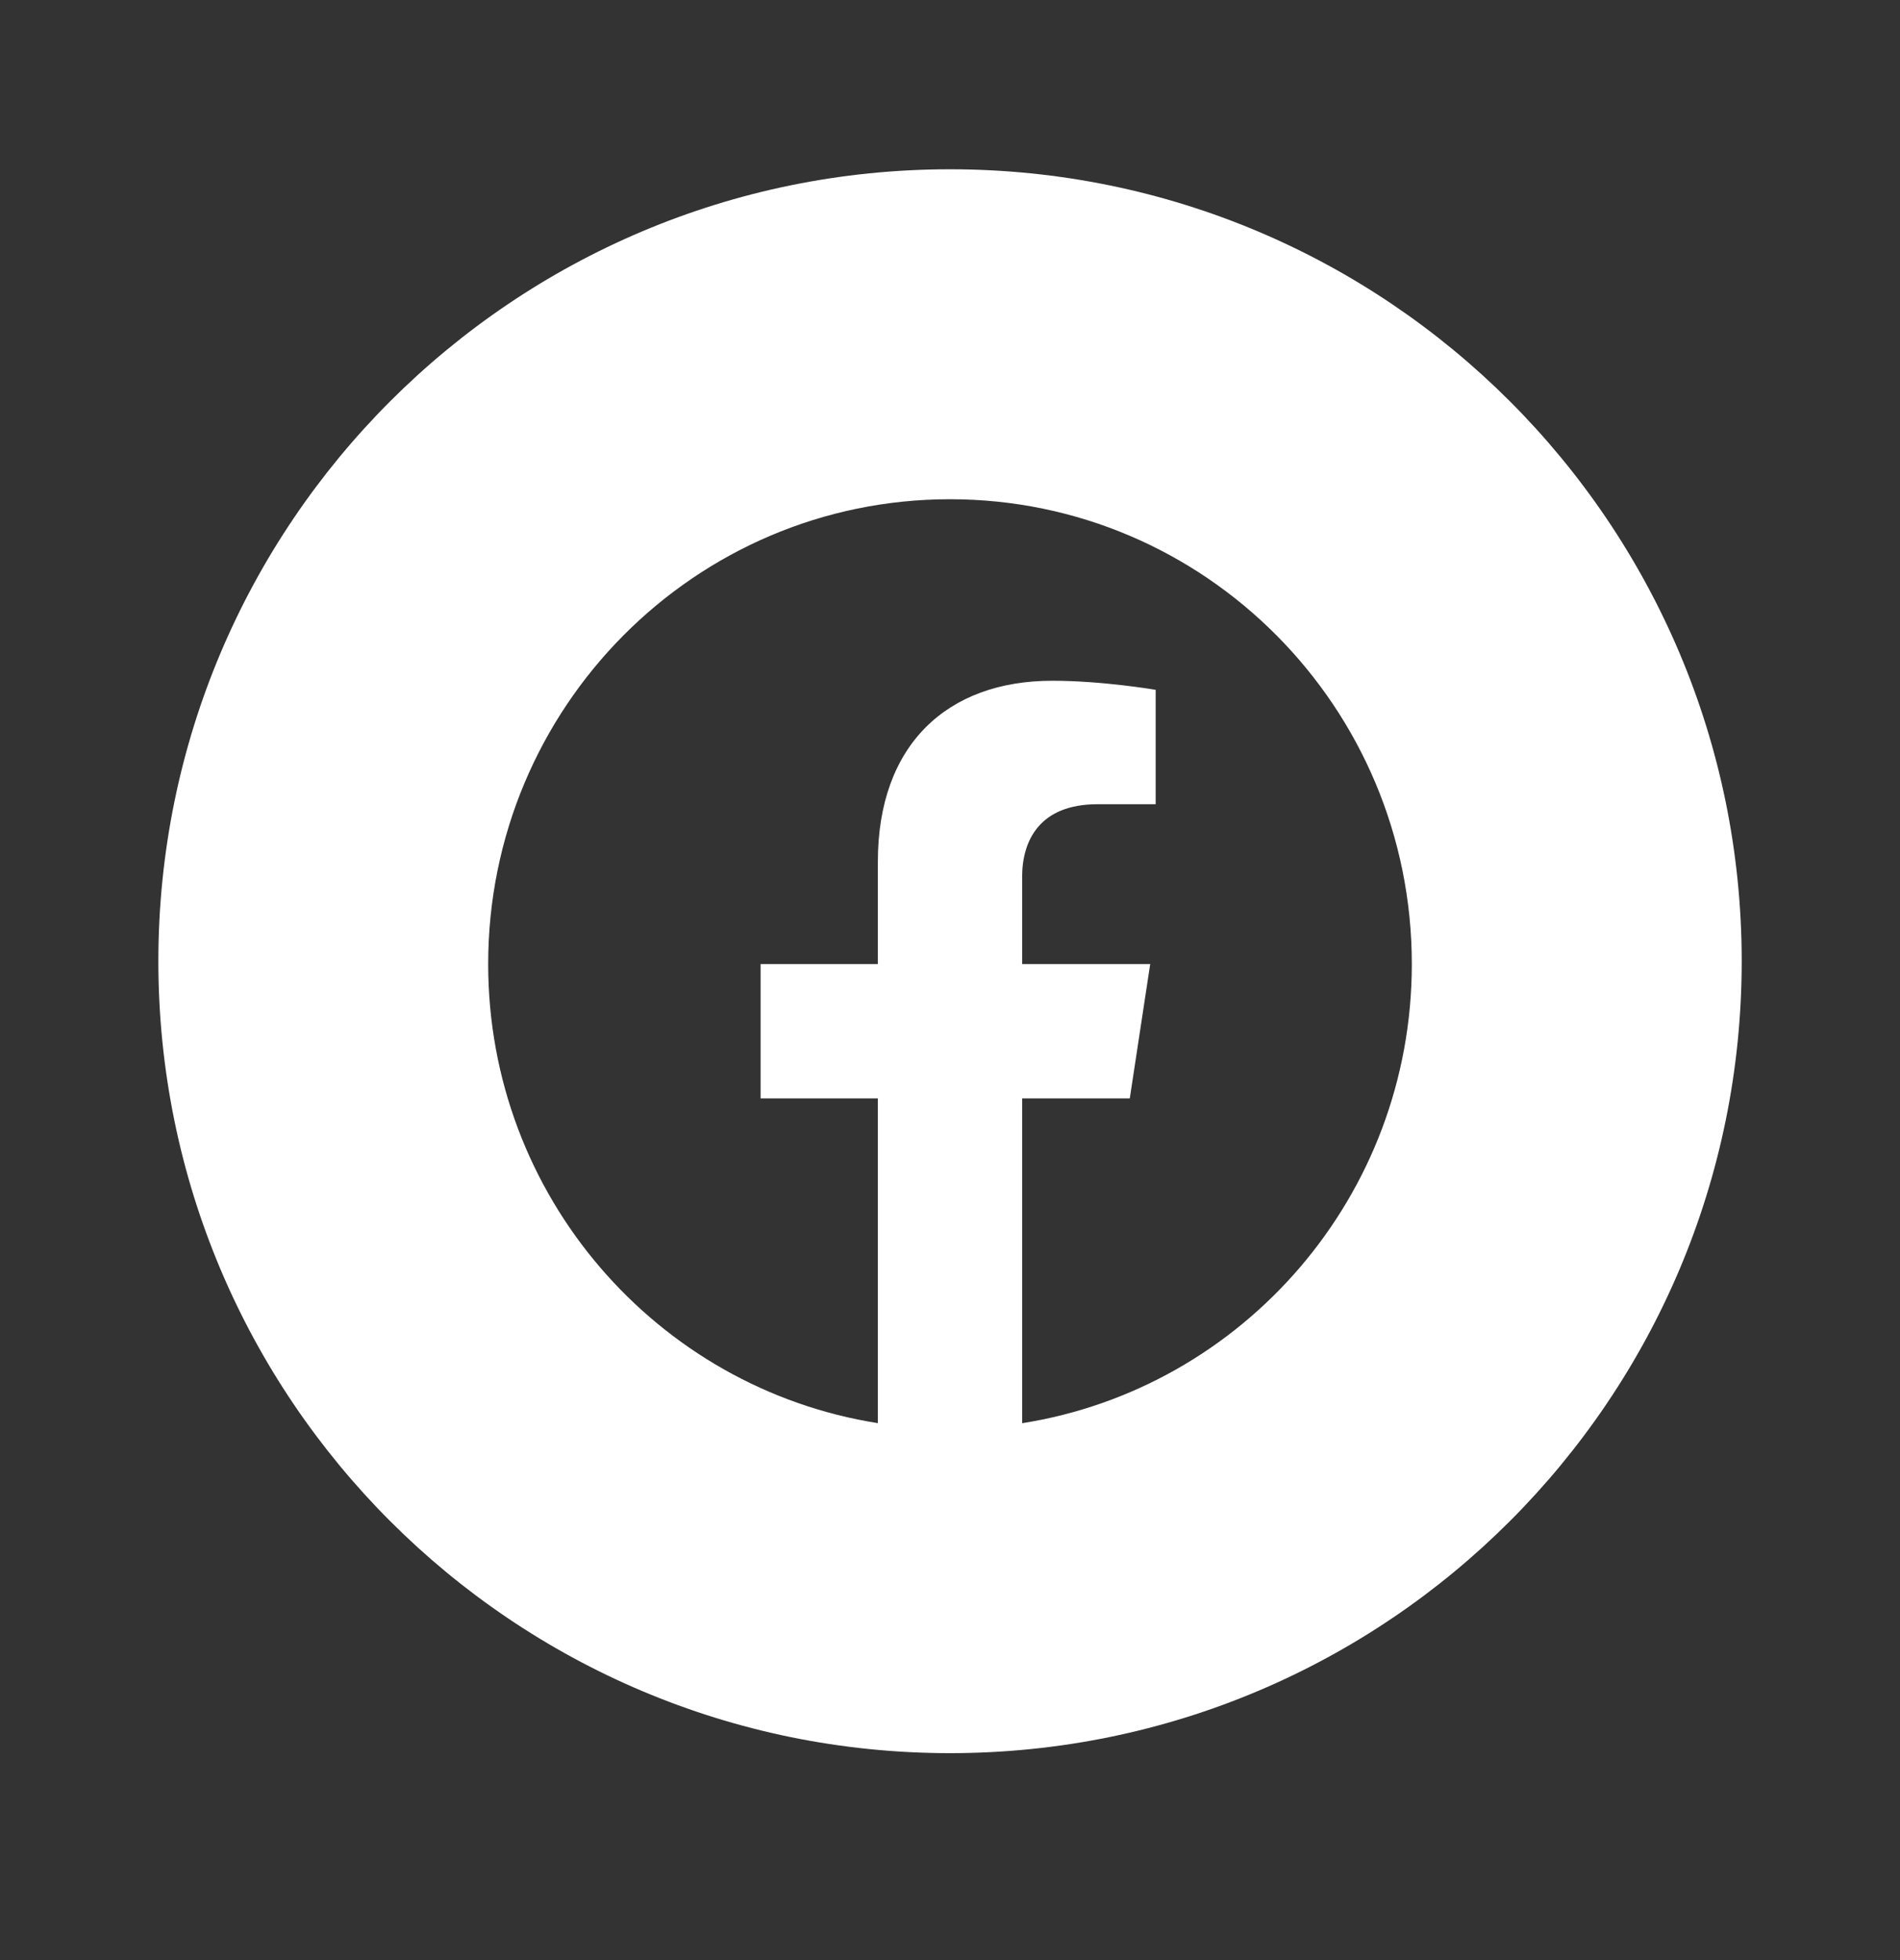 <svg width="32" height="33" viewBox="0 0 32 33" fill="none" xmlns="http://www.w3.org/2000/svg">
<rect x="0" y="0" width="32" height="33" fill="#333333" stroke="none"/>
<path fill-rule="evenodd" clip-rule="evenodd" d="M16 29.516C23.364 29.516 29.334 23.547 29.334 16.183C29.334 8.819 23.364 2.85 16 2.85C8.637 2.85 2.667 8.819 2.667 16.183C2.667 23.547 8.637 29.516 16 29.516ZM16 8.405C20.295 8.405 23.778 11.909 23.778 16.23C23.778 20.137 20.934 23.374 17.215 23.961V18.493H19.028L19.372 16.23H17.215V14.763C17.215 14.143 17.517 13.54 18.483 13.54H19.464V11.614C19.464 11.614 18.574 11.461 17.723 11.461C15.947 11.461 14.785 12.545 14.785 14.506V16.23H12.81V18.493H14.785V23.96C11.066 23.373 8.222 20.136 8.222 16.23C8.222 11.909 11.705 8.405 16 8.405Z" fill="white"/>
</svg>
